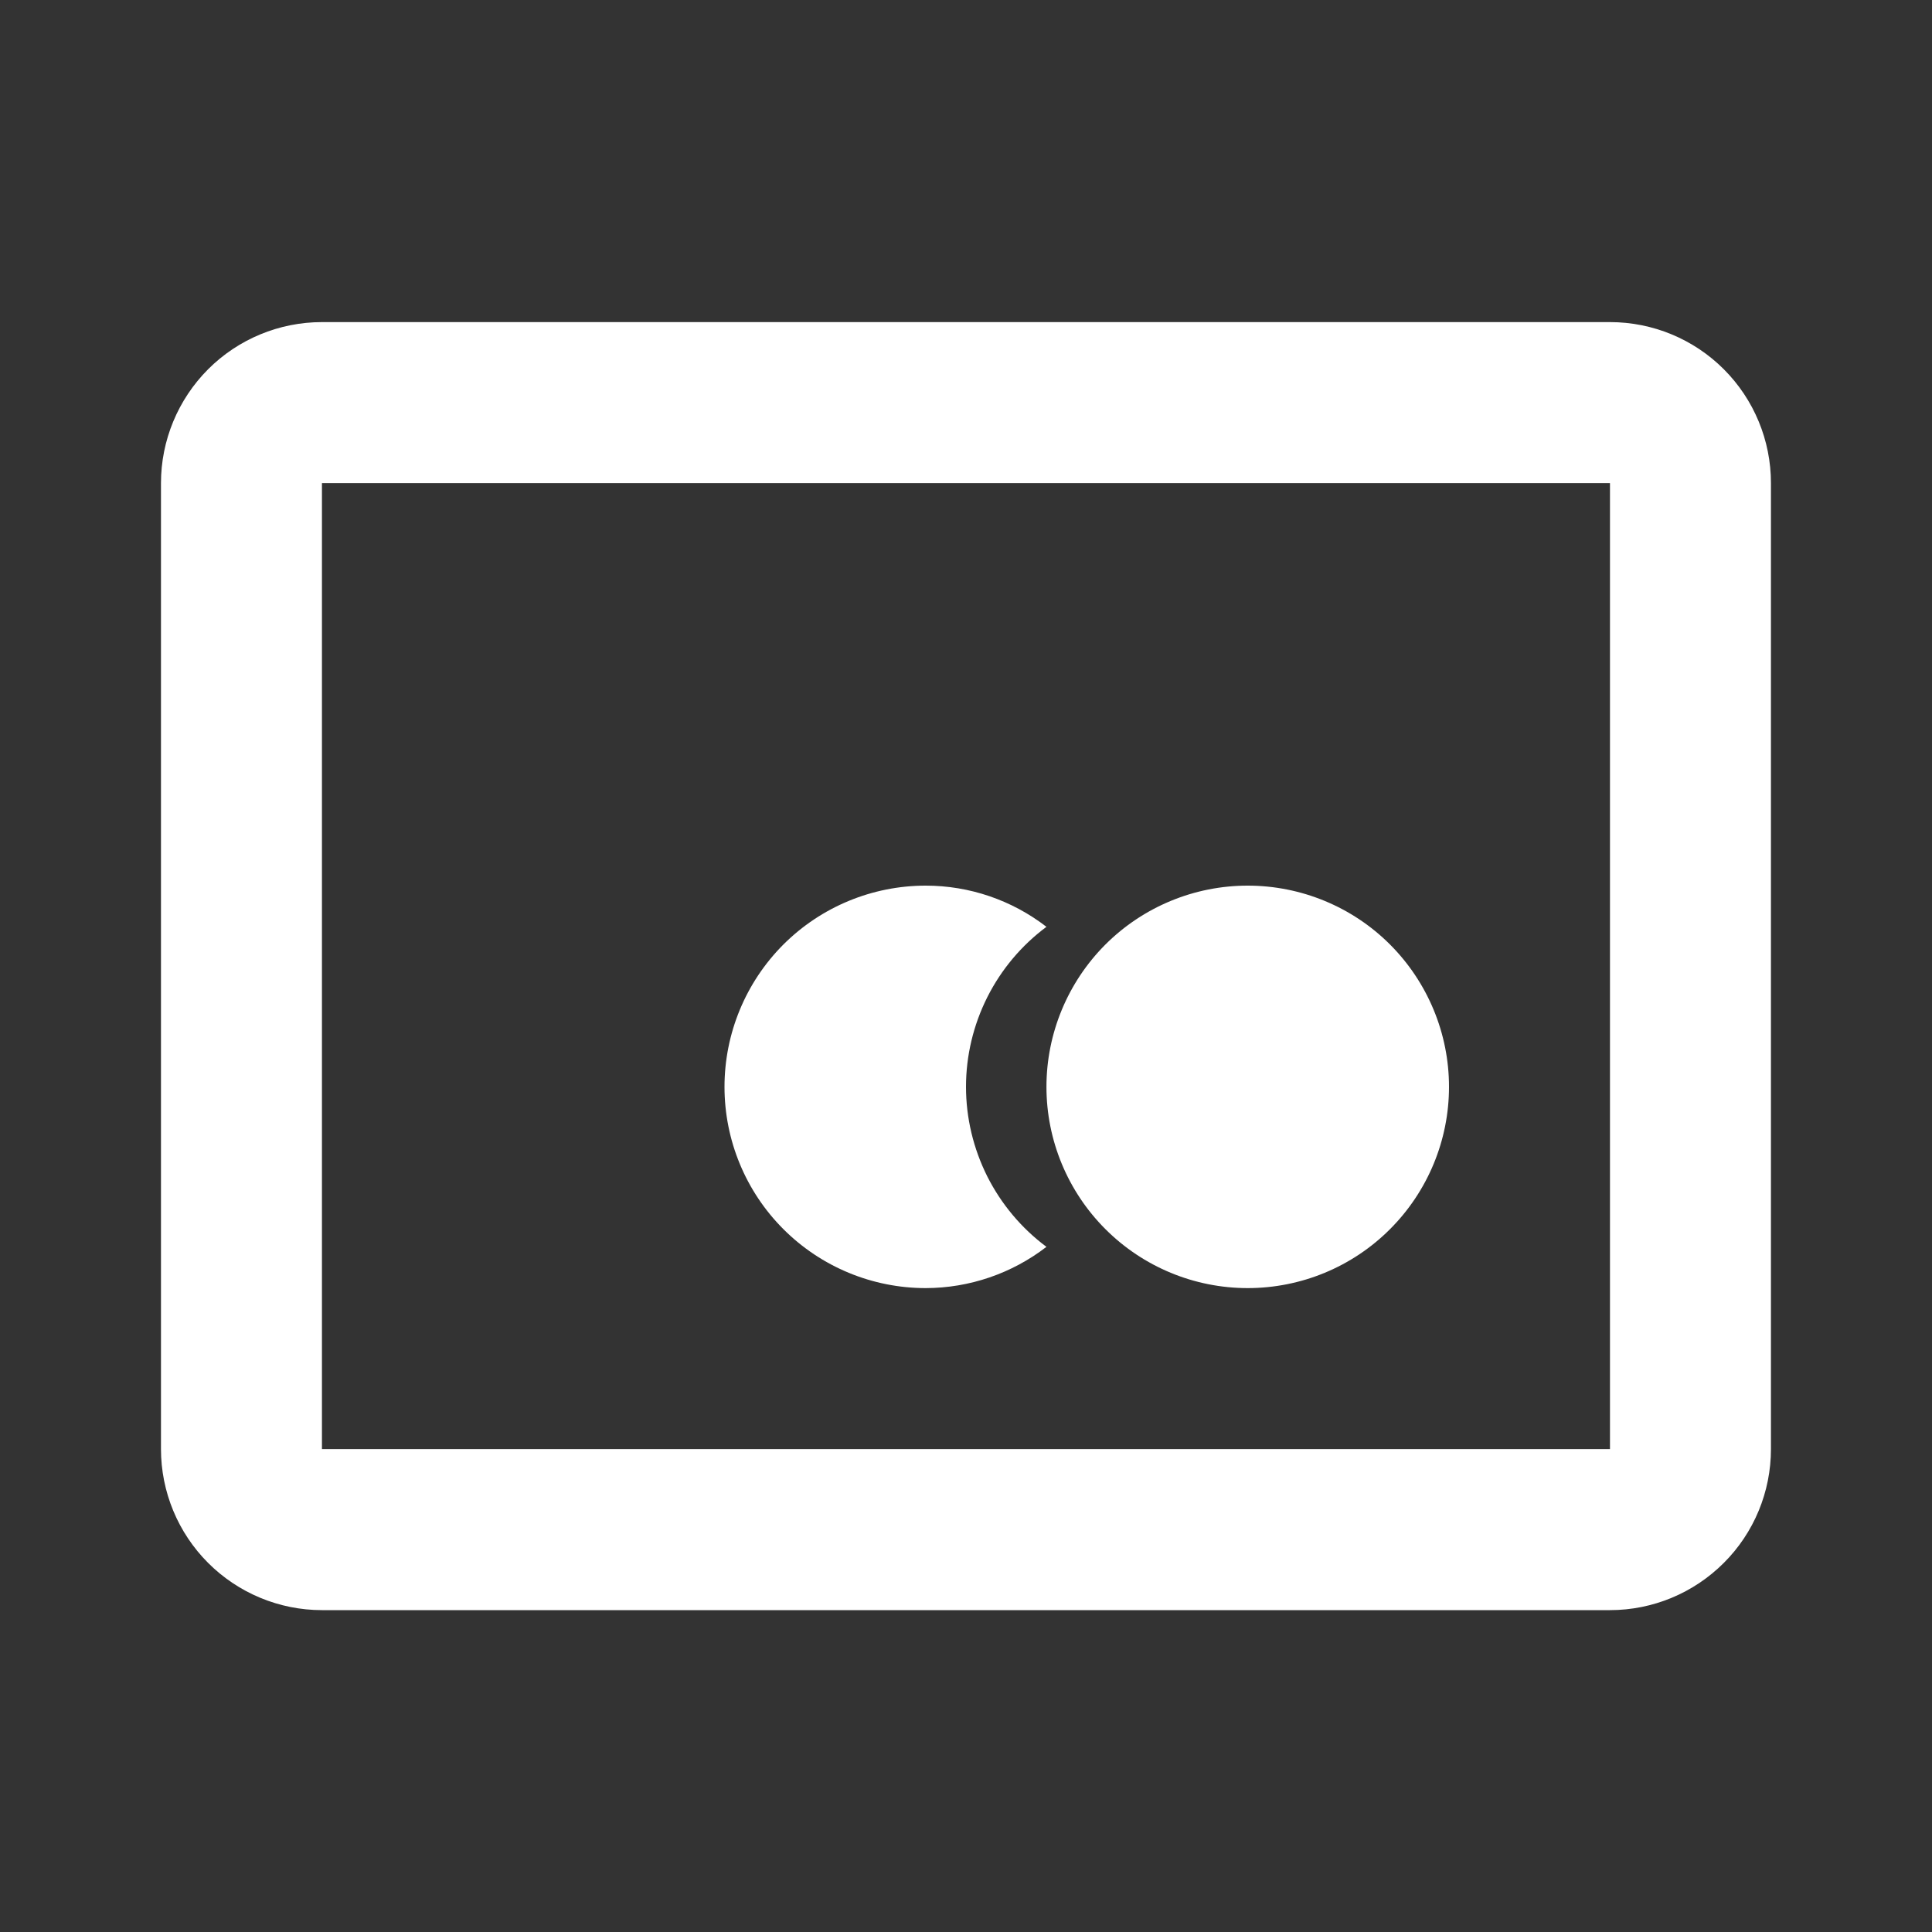 <svg width="25" height="25" viewBox="0 0 25 25" fill="none" xmlns="http://www.w3.org/2000/svg">
<rect x="0" y="0" width="25" height="25" fill="#333333" stroke="none"/>
<path d="M20.833 20.835H4.166C3.614 20.835 3.084 20.615 2.693 20.224C2.303 19.834 2.083 19.304 2.083 18.751V6.251C2.083 5.699 2.303 5.169 2.693 4.778C3.084 4.387 3.614 4.168 4.166 4.168H20.833C21.386 4.168 21.915 4.387 22.306 4.778C22.697 5.169 22.916 5.699 22.916 6.251V18.751C22.916 19.304 22.697 19.834 22.306 20.224C21.915 20.615 21.386 20.835 20.833 20.835ZM4.166 6.251V18.751H20.833V6.251H4.166ZM16.145 16.668C15.455 16.668 14.793 16.394 14.304 15.905C13.816 15.417 13.541 14.755 13.541 14.064C13.541 13.373 13.816 12.711 14.304 12.222C14.793 11.734 15.455 11.46 16.145 11.46C16.836 11.46 17.499 11.734 17.987 12.222C18.475 12.711 18.75 13.373 18.75 14.064C18.75 14.755 18.475 15.417 17.987 15.905C17.499 16.394 16.836 16.668 16.145 16.668ZM11.979 16.668C11.288 16.668 10.626 16.394 10.137 15.905C9.649 15.417 9.375 14.755 9.375 14.064C9.375 13.373 9.649 12.711 10.137 12.222C10.626 11.734 11.288 11.46 11.979 11.46C12.544 11.46 13.093 11.647 13.541 11.993C13.218 12.233 12.956 12.545 12.775 12.905C12.595 13.264 12.5 13.661 12.5 14.063C12.5 14.466 12.595 14.862 12.775 15.222C12.956 15.581 13.218 15.894 13.541 16.134C13.094 16.479 12.544 16.667 11.979 16.668Z" fill="white"/>
</svg>
